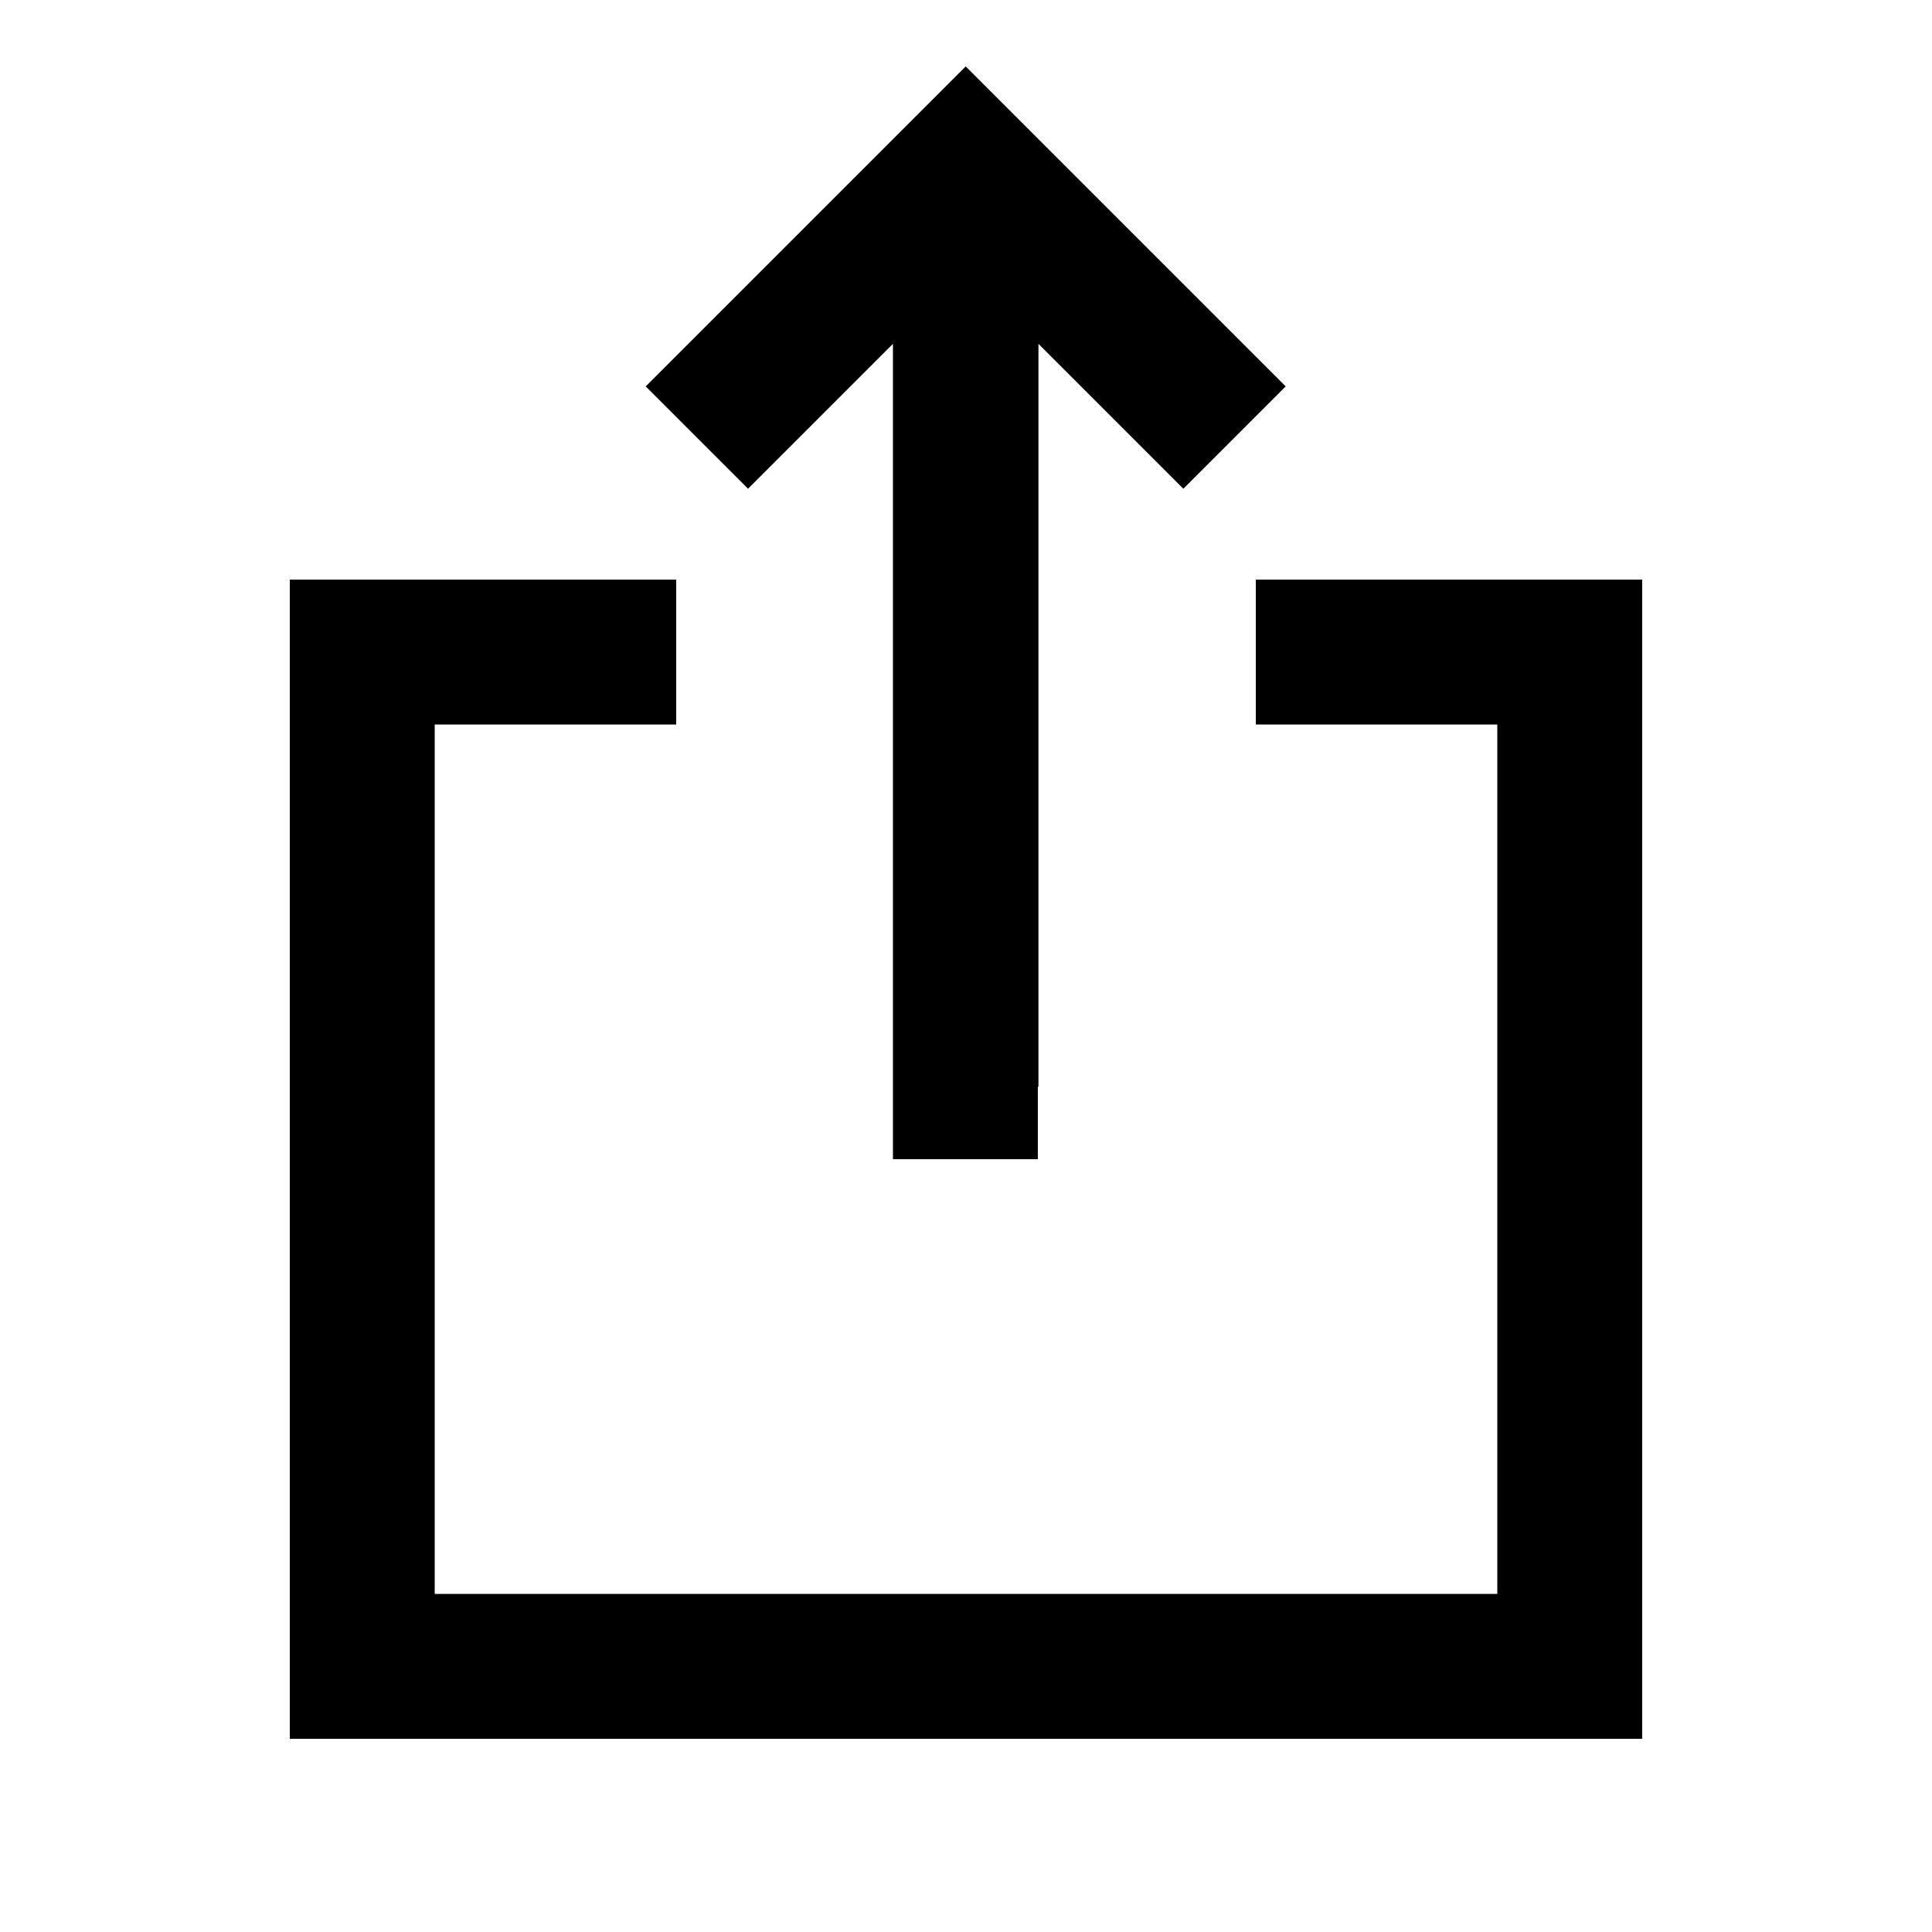 <svg xmlns="http://www.w3.org/2000/svg" viewBox="0 0 640 640"><!--! Font Awesome Pro 7.1.0 by @fontawesome - https://fontawesome.com License - https://fontawesome.com/license (Commercial License) Copyright 2025 Fonticons, Inc. --><path fill="currentColor" d="M344 360L344 113.9C367 136.9 383 152.9 392 161.9L425.9 128C423.8 125.9 394.1 96.2 336.9 39L319.9 22C317.8 24.1 288.1 53.8 230.9 111L213.9 128L247.8 161.9L295.8 113.9L295.8 384L343.8 384L343.8 360zM120 192L96 192L96 576L544 576L544 192L416 192L416 240L496 240L496 528L144 528L144 240L224 240L224 192L120 192z"/></svg>